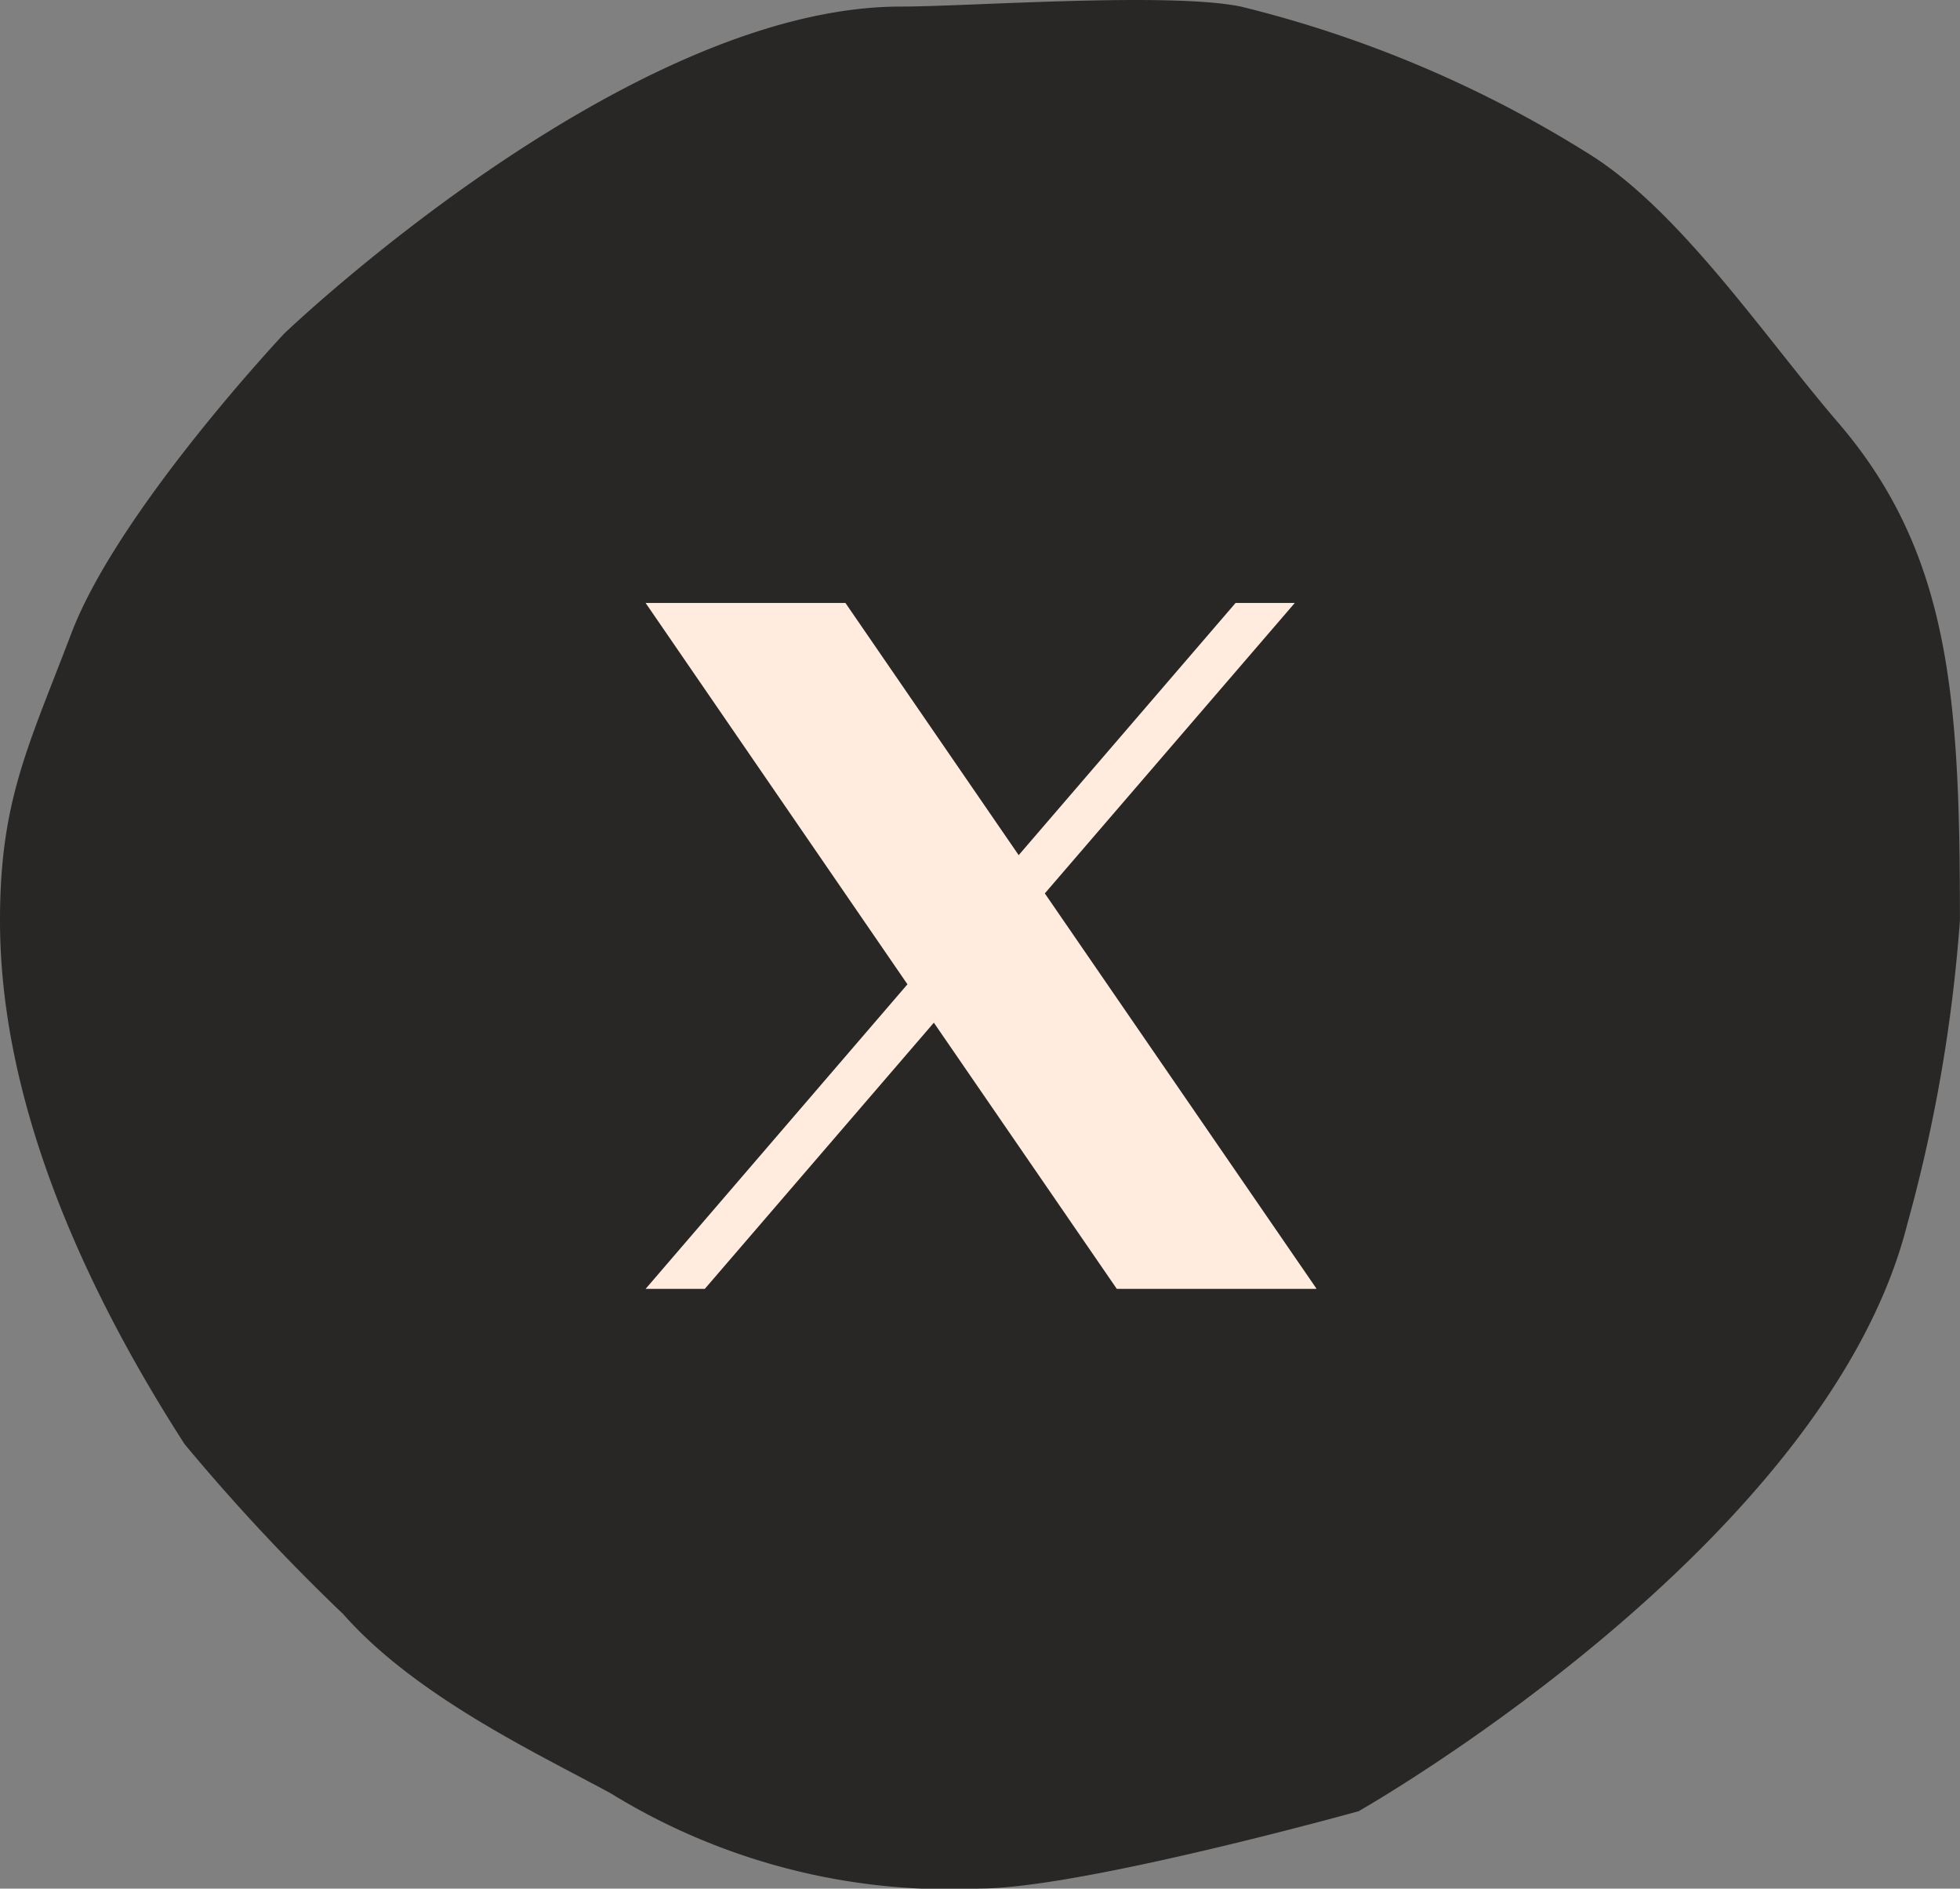 <svg id="Group_6180" data-name="Group 6180" xmlns="http://www.w3.org/2000/svg" xmlns:xlink="http://www.w3.org/1999/xlink" width="45.658" height="43.988" viewBox="0 0 45.658 43.988">
  <rect x="0" y="0" width="45.658" height="43.988" fill="#808080" stroke="none"/>
  <defs>
    <clipPath id="clip-path">
      <rect id="Rectangle_574" data-name="Rectangle 574" width="15.666" height="16.45" transform="translate(0 0)" fill="#ffecde"/>
    </clipPath>
  </defs>
  <path id="Path_3004" data-name="Path 3004" d="M20.985,1.876c1.589,0,6.236-.344,7.92,0a27.573,27.573,0,0,1,8.1,3.426c2.137,1.325,4.11,4.282,5.809,6.258,2.634,3.061,2.842,6.459,2.842,11.6a36.252,36.252,0,0,1-1.229,7.085c-1.9,7.5-12.78,13.663-12.78,13.663s-6.468,1.8-8.82,1.8a15.06,15.06,0,0,1-8.6-2.217c-1.668-.91-4.53-2.244-6.23-4.172A47.391,47.391,0,0,1,4.3,35.358C2.155,32.028,0,27.608,0,23.162c0-2.79.654-4.041,1.66-6.683C2.754,13.6,6.623,9.49,6.623,9.49S14.567,1.876,20.985,1.876Z" transform="translate(0 -1.723)" fill="#292725"/>
  <g id="_11244080_x_twitter_elon_musk_twitter_new_logo_icon" data-name="11244080_x_twitter_elon musk_twitter new logo_icon" transform="translate(14.996 13.769)" clip-path="url(#clip-path)">
    <path id="Path_32317" data-name="Path 32317" d="M9.3,6.765,15.123,0H13.744L8.691,5.874,4.655,0H0L6.1,8.882,0,15.976H1.379l5.336-6.2,4.262,6.2h4.655Zm-1.889,2.2Z" transform="translate(0.043 0.274)" fill="#ffecde"/>
  </g>
</svg>
